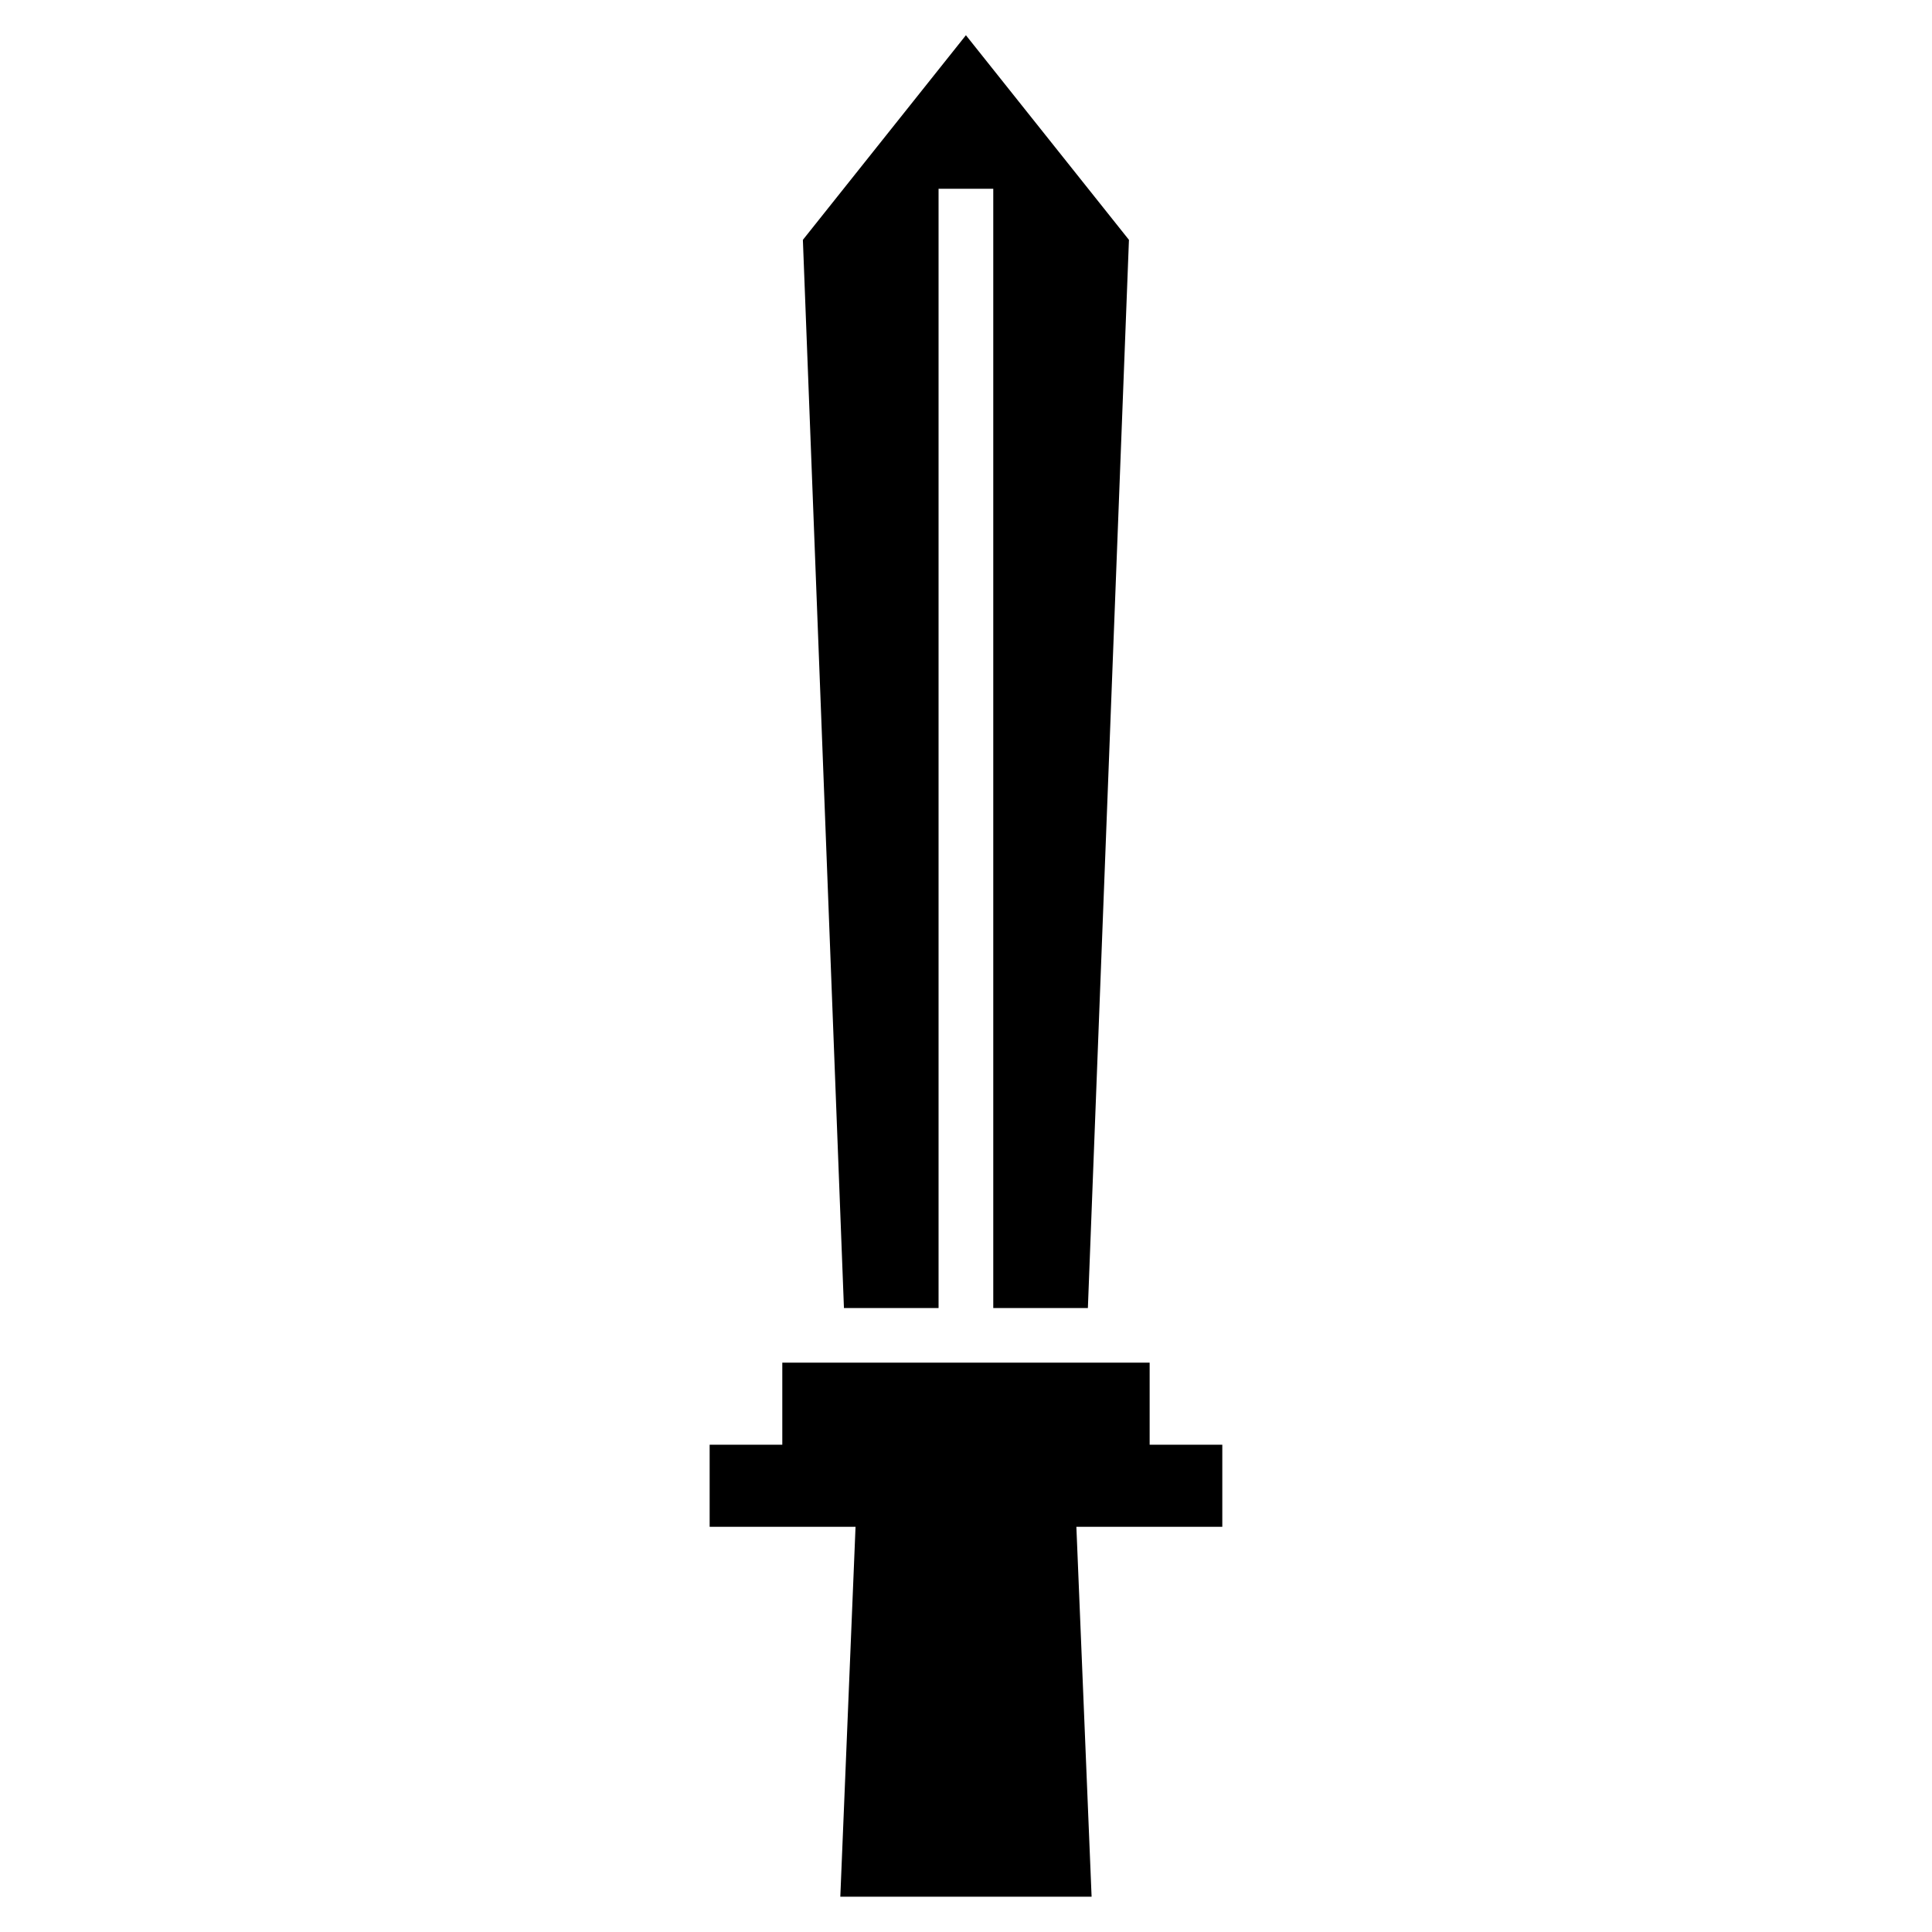 <?xml version="1.0" encoding="UTF-8"?>
<!-- Uploaded to: SVG Repo, www.svgrepo.com, Generator: SVG Repo Mixer Tools -->
<svg fill="#000000" width="800px" height="800px" version="1.1" viewBox="144 144 512 512" xmlns="http://www.w3.org/2000/svg">
 <path d="m429.25 548.62 4.035 98.031h-66.594l4.035-98.031h-38.664v-21.75h19.254v-21.75h97.352v21.75h19.254v21.75zm-29.262-395.27 43.195 54.215-10.883 283.08h-25.074v-296.62h-14.496v296.62h-25.074l-10.883-283.08 43.195-54.215z" fill-rule="evenodd"/>
</svg>